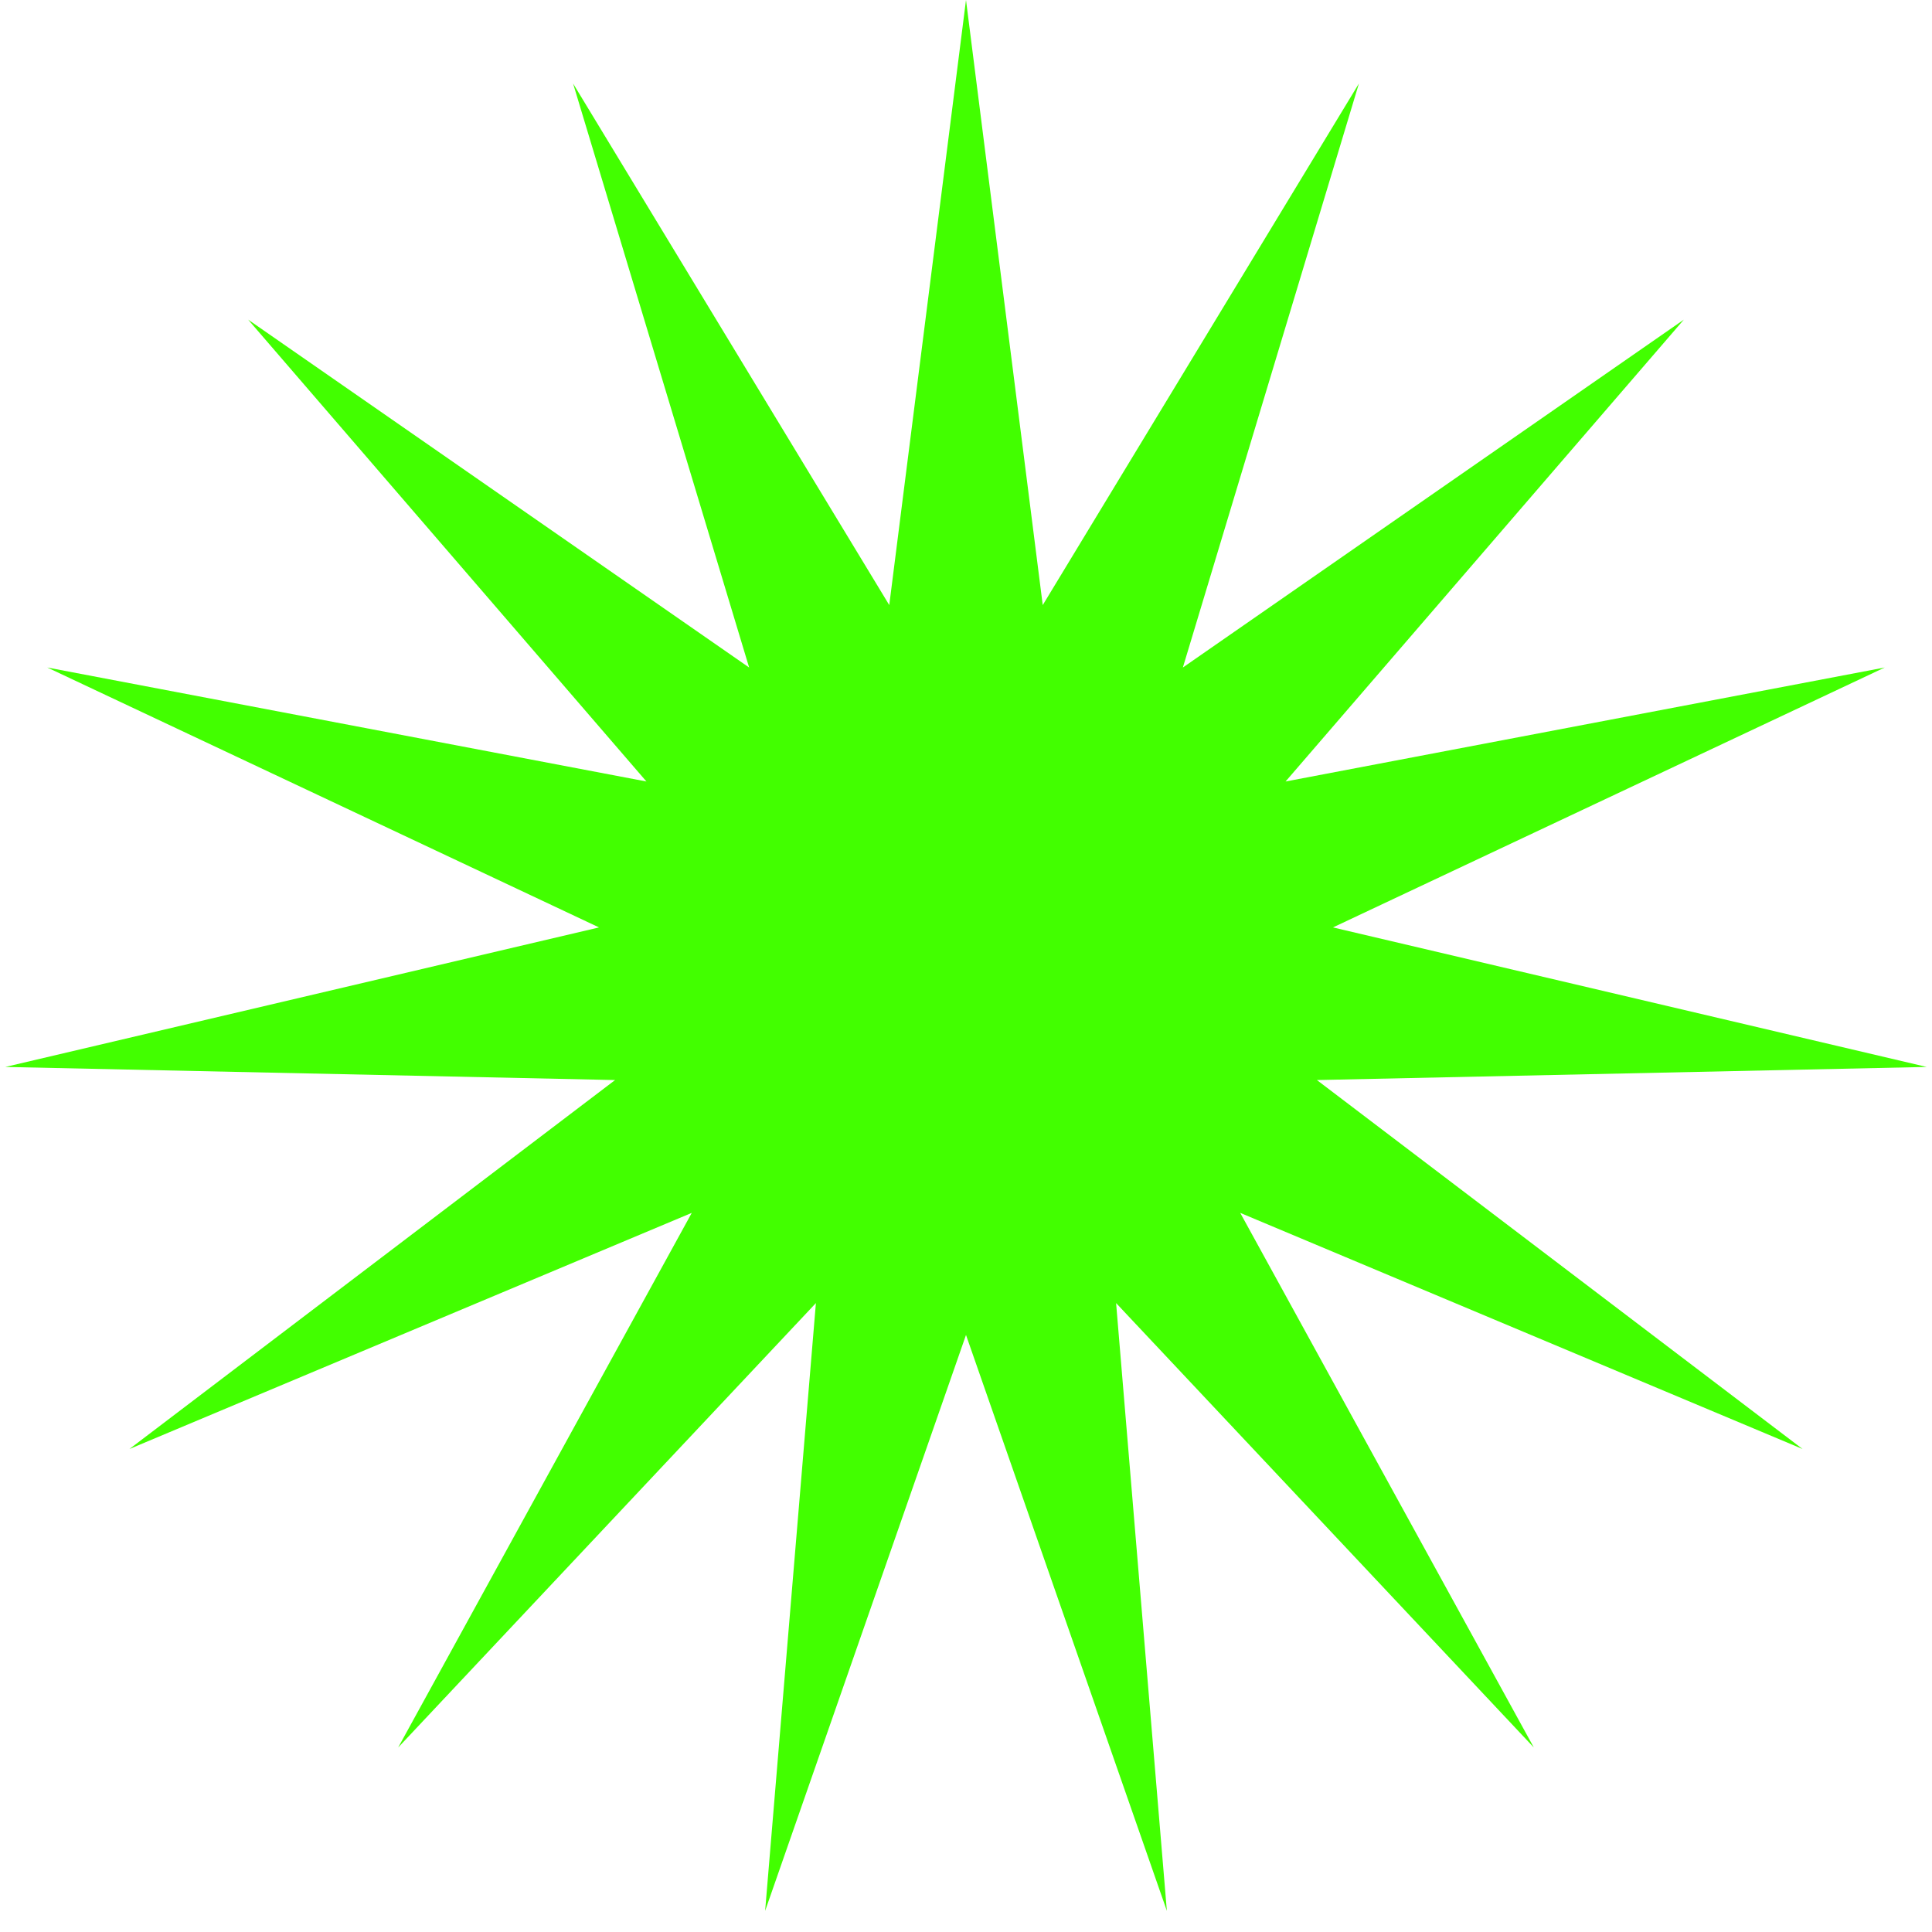 <?xml version="1.0" encoding="UTF-8"?> <svg xmlns="http://www.w3.org/2000/svg" width="32" height="32" viewBox="0 0 32 32" fill="none"> <path d="M16 0L17.271 10.022L22.508 1.383L19.592 11.056L27.89 5.294L21.293 12.944L31.217 11.056L22.078 15.361L31.912 17.672L21.812 17.889L29.856 24L20.542 20.089L25.405 28.944L18.486 21.583L19.327 31.65L16 22.111L12.673 31.65L13.514 21.583L6.595 28.944L11.458 20.089L2.144 24L10.188 17.889L0.088 17.672L9.922 15.361L0.783 11.056L10.707 12.944L4.11 5.294L12.408 11.056L9.492 1.383L14.729 10.022L16 0Z" fill="#42FF00"></path> </svg> 